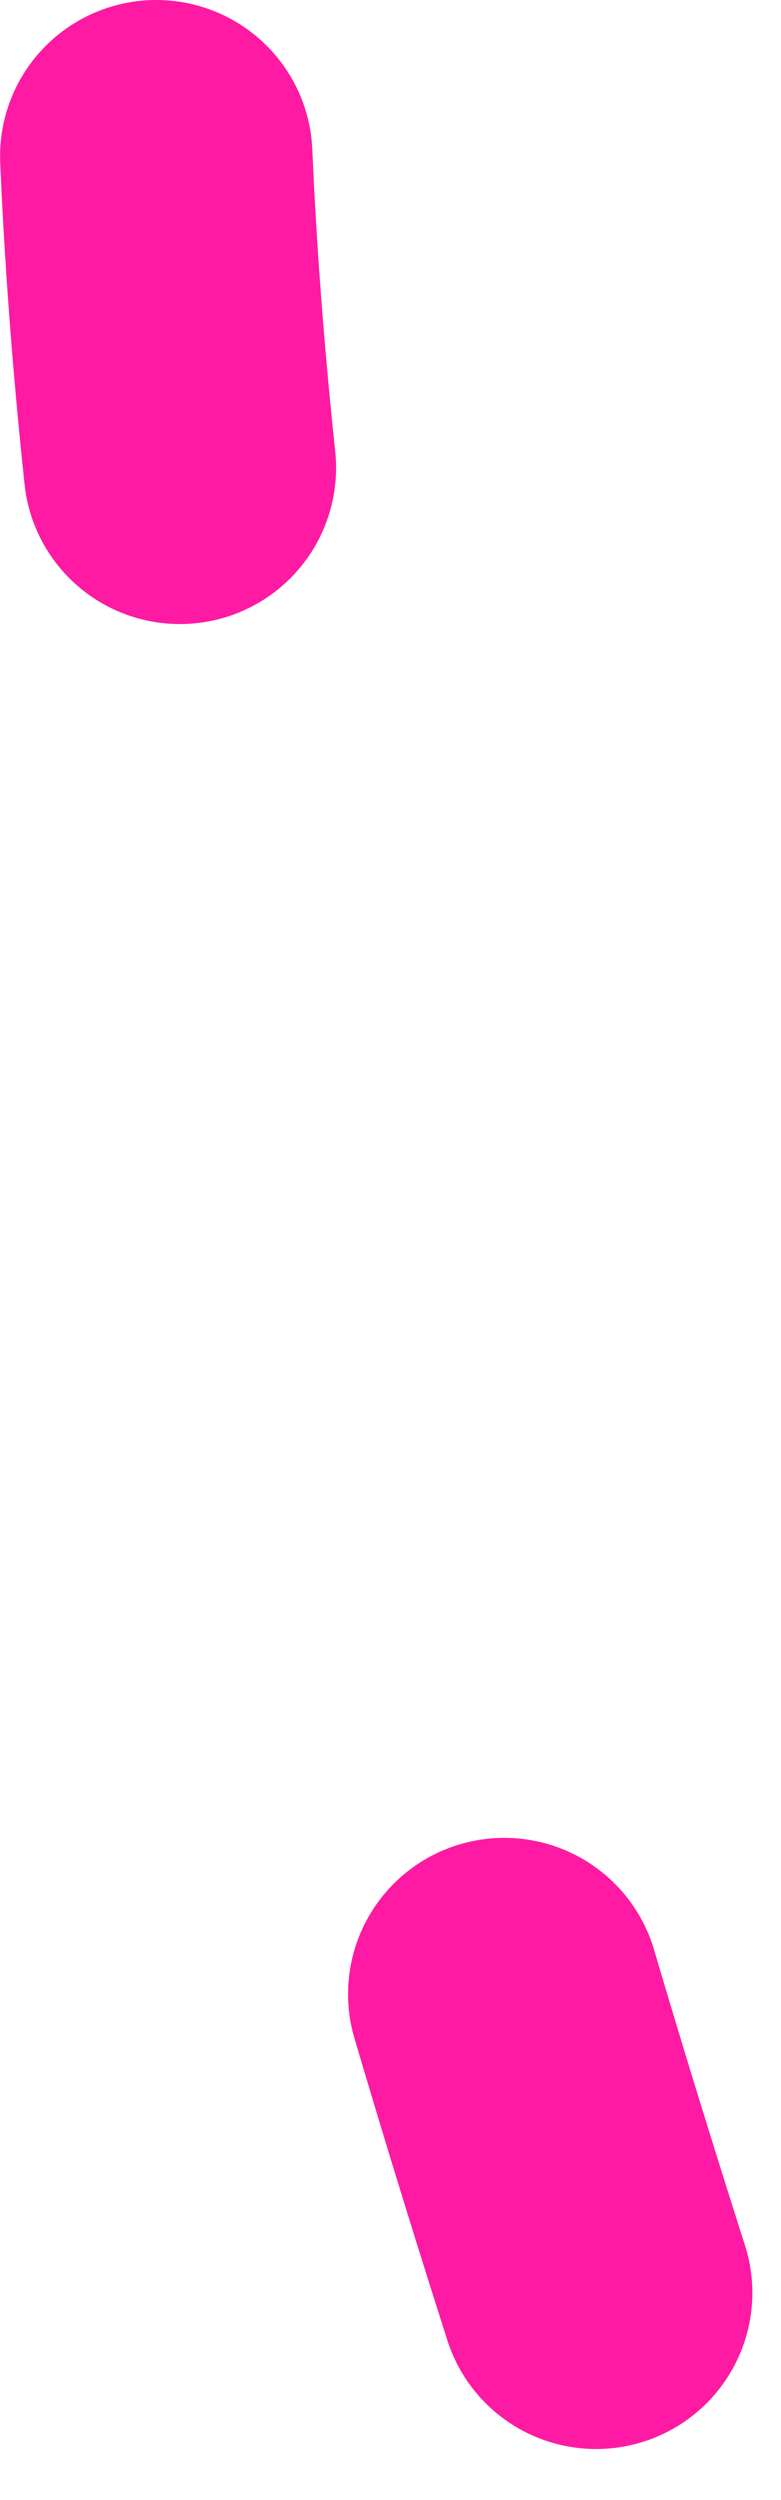 <?xml version="1.0" encoding="UTF-8"?>
<svg width="10px" height="32px" viewBox="0 0 10 32" version="1.1" xmlns="http://www.w3.org/2000/svg" xmlns:xlink="http://www.w3.org/1999/xlink">
    <!-- Generator: Sketch 48.1 (47250) - http://www.bohemiancoding.com/sketch -->
    <title>Path 4 Copy 2</title>
    <desc>Created with Sketch.</desc>
    <defs></defs>
    <g id="Mobile-Copy" stroke="none" stroke-width="1" fill="none" fill-rule="evenodd" transform="translate(-149, -1923)" stroke-dasharray="4,20" stroke-linecap="round">
        <path d="M160.089,1925 C159.67,1934.716 156.64,1947.152 151,1962.31" id="Path-4-Copy-2" stroke="#FE1AA2" stroke-width="4" transform="translate(155.545, 1943.655) scale(-1, 1) translate(-155.545, -1943.655) "></path>
    </g>
</svg>